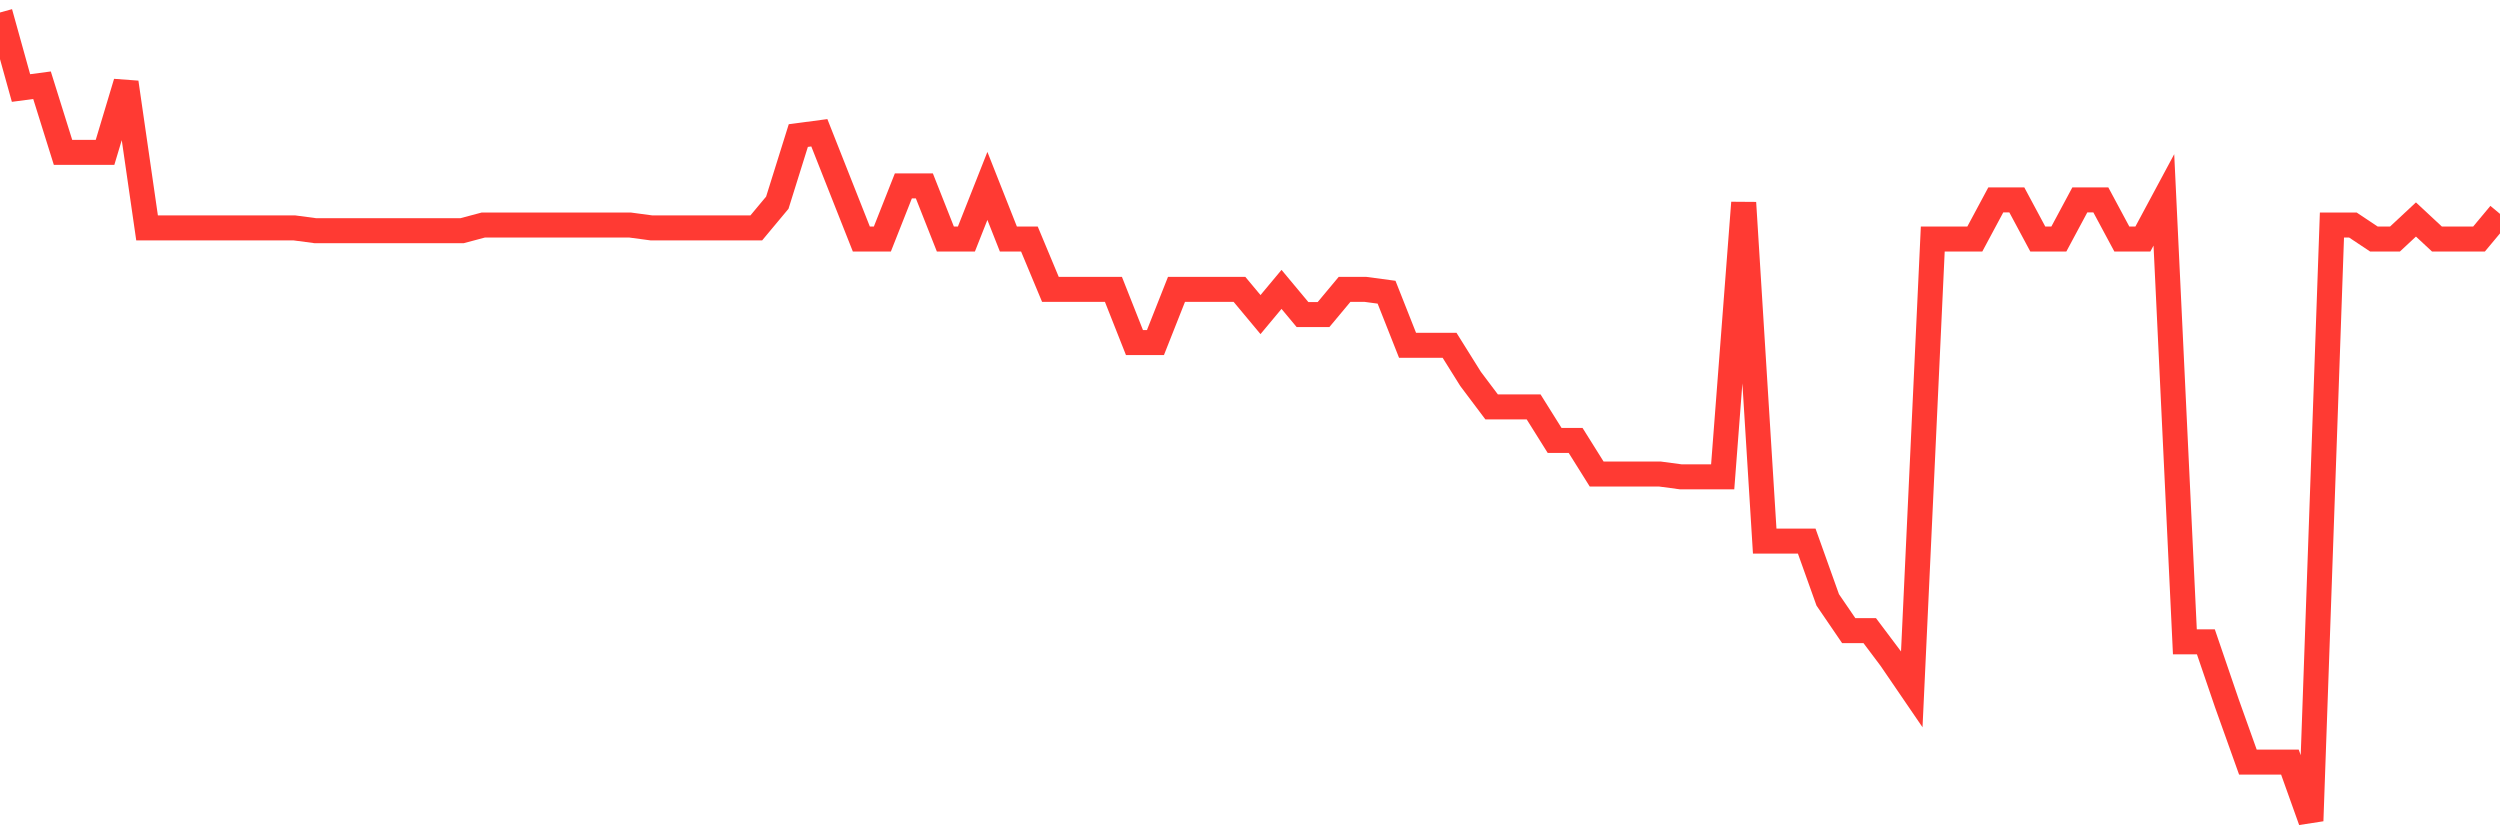 <svg
  xmlns="http://www.w3.org/2000/svg"
  xmlns:xlink="http://www.w3.org/1999/xlink"
  width="120"
  height="40"
  viewBox="0 0 120 40"
  preserveAspectRatio="none"
>
  <polyline
    points="0,0.6 1.008,4.225 2.017,4.091 3.025,7.313 4.034,7.313 5.042,7.313 6.05,3.956 7.059,10.938 8.067,10.938 9.076,10.938 10.084,10.938 11.092,10.938 12.101,10.938 13.109,10.938 14.118,10.938 15.126,11.072 16.134,11.072 17.143,11.072 18.151,11.072 19.16,11.072 20.168,11.072 21.176,11.072 22.185,11.072 23.193,10.803 24.202,10.803 25.21,10.803 26.218,10.803 27.227,10.803 28.235,10.803 29.244,10.803 30.252,10.803 31.261,10.938 32.269,10.938 33.277,10.938 34.286,10.938 35.294,10.938 36.303,10.938 37.311,9.729 38.319,6.507 39.328,6.373 40.336,8.924 41.345,11.475 42.353,11.475 43.361,8.924 44.37,8.924 45.378,11.475 46.387,11.475 47.395,8.924 48.403,11.475 49.412,11.475 50.42,13.891 51.429,13.891 52.437,13.891 53.445,13.891 54.454,16.442 55.462,16.442 56.471,13.891 57.479,13.891 58.487,13.891 59.496,13.891 60.504,15.1 61.513,13.891 62.521,15.1 63.529,15.1 64.538,13.891 65.546,13.891 66.555,14.026 67.563,16.576 68.571,16.576 69.58,16.576 70.588,18.188 71.597,19.53 72.605,19.53 73.613,19.53 74.622,21.141 75.63,21.141 76.639,22.752 77.647,22.752 78.655,22.752 79.664,22.752 80.672,22.887 81.681,22.887 82.689,22.887 83.697,9.729 84.706,25.974 85.714,25.974 86.723,25.974 87.731,28.794 88.739,30.271 89.748,30.271 90.756,31.613 91.765,33.09 92.773,11.475 93.782,11.475 94.79,11.475 95.798,9.595 96.807,9.595 97.815,11.475 98.824,11.475 99.832,9.595 100.84,9.595 101.849,11.475 102.857,11.475 103.866,9.595 104.874,30.808 105.882,30.808 106.891,33.761 107.899,36.581 108.908,36.581 109.916,36.581 110.924,39.4 111.933,10.803 112.941,10.803 113.95,11.475 114.958,11.475 115.966,10.535 116.975,11.475 117.983,11.475 118.992,11.475 120,10.266"
    fill="none"
    stroke="#ff3a33"
    stroke-width="1.2"
  >
  </polyline>
</svg>